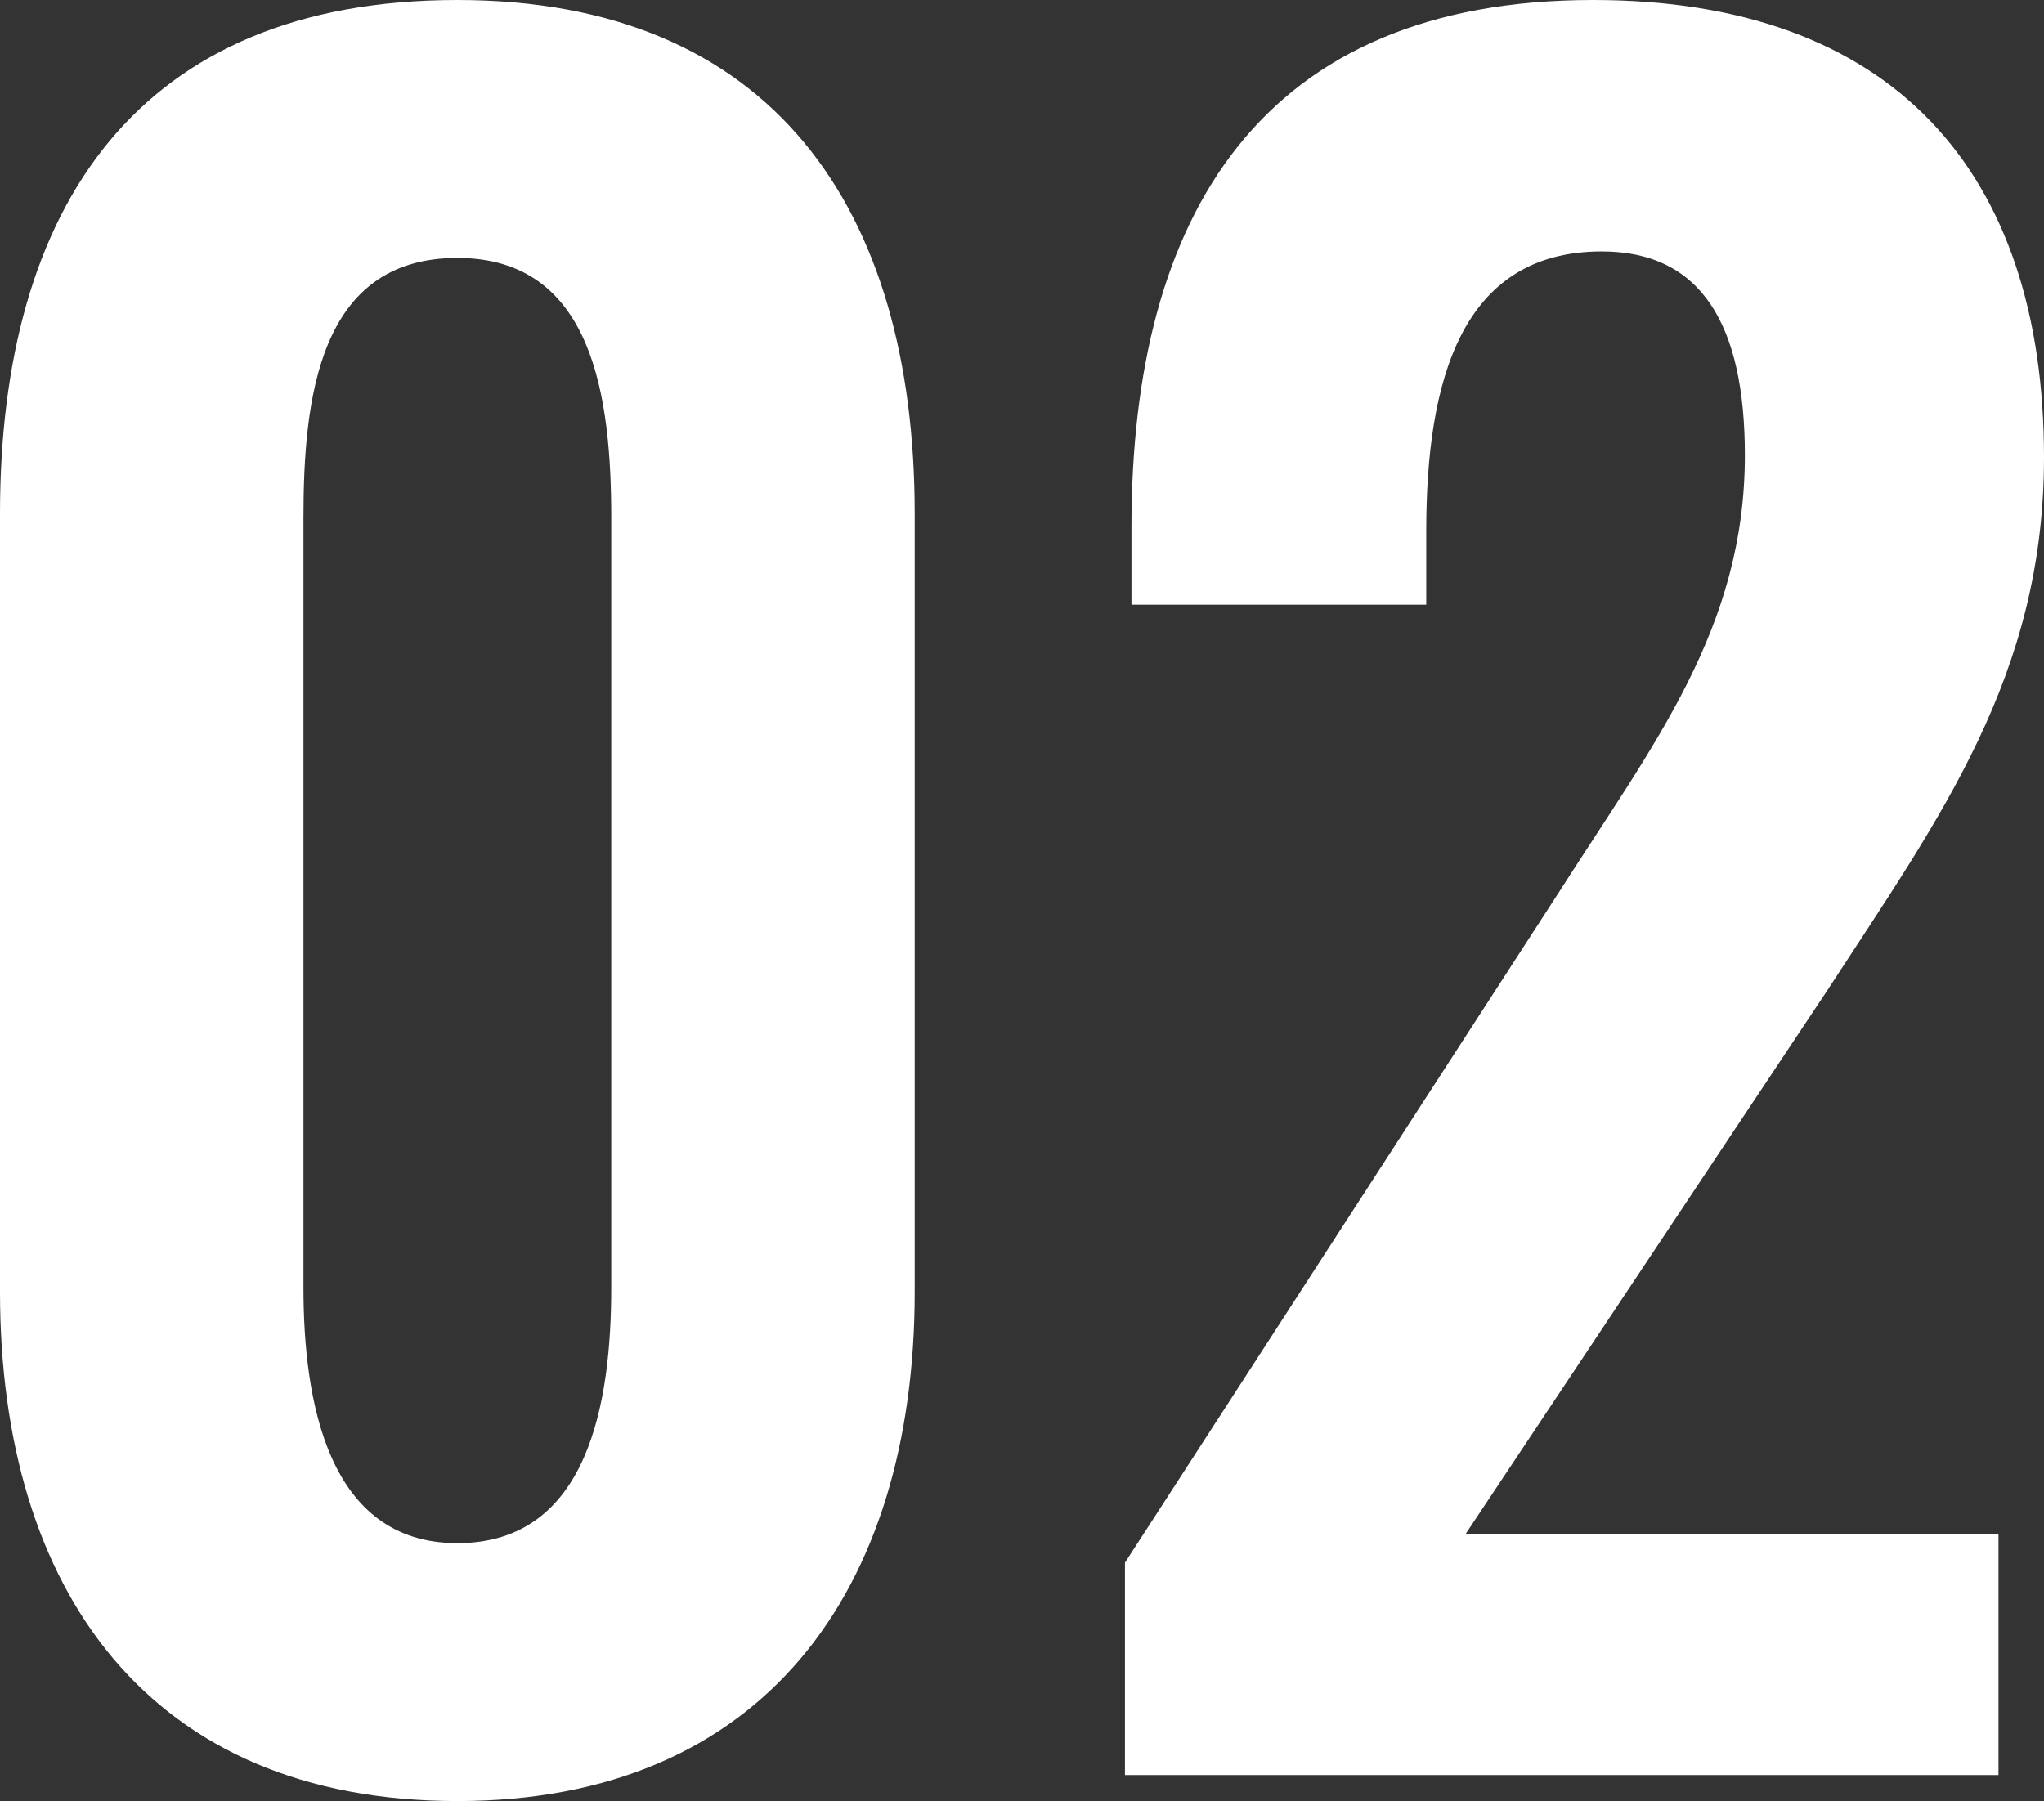 <svg xmlns="http://www.w3.org/2000/svg" width="28.29" height="24.93" viewBox="0 0 28.29 24.93">
  <rect x="0" y="0" width="28.29" height="24.93" fill="#333333" stroke="none"/>
  <path id="パス_1629" data-name="パス 1629" d="M-7.44.36c4.23,0,6.33-2.91,6.33-7.05V-17.46c0-4.23-1.98-7.11-6.33-7.11-4.41,0-6.33,2.85-6.33,7.11V-6.69C-13.77-2.55-11.7.36-7.44.36Zm0-3.57c-1.8,0-2.13-1.98-2.13-3.54V-17.4c0-1.65.21-3.6,2.13-3.6,1.89,0,2.13,1.95,2.13,3.6V-6.75C-5.31-5.19-5.61-3.21-7.44-3.21ZM1.8,0H13.89V-3.33H6.51l5.01-7.53c1.56-2.4,3-4.35,3-7.38,0-3.96-2.1-6.33-6.24-6.33-4.59,0-6.39,2.97-6.39,7.29v1.08H5.97v-1.02c0-2.07.48-3.87,2.43-3.87,1.38,0,1.98,1.02,1.98,2.82,0,2.4-1.26,3.99-2.58,6.06l-6,9.27Z" transform="translate(13.77 24.57)" fill="#fff"/>
</svg>
